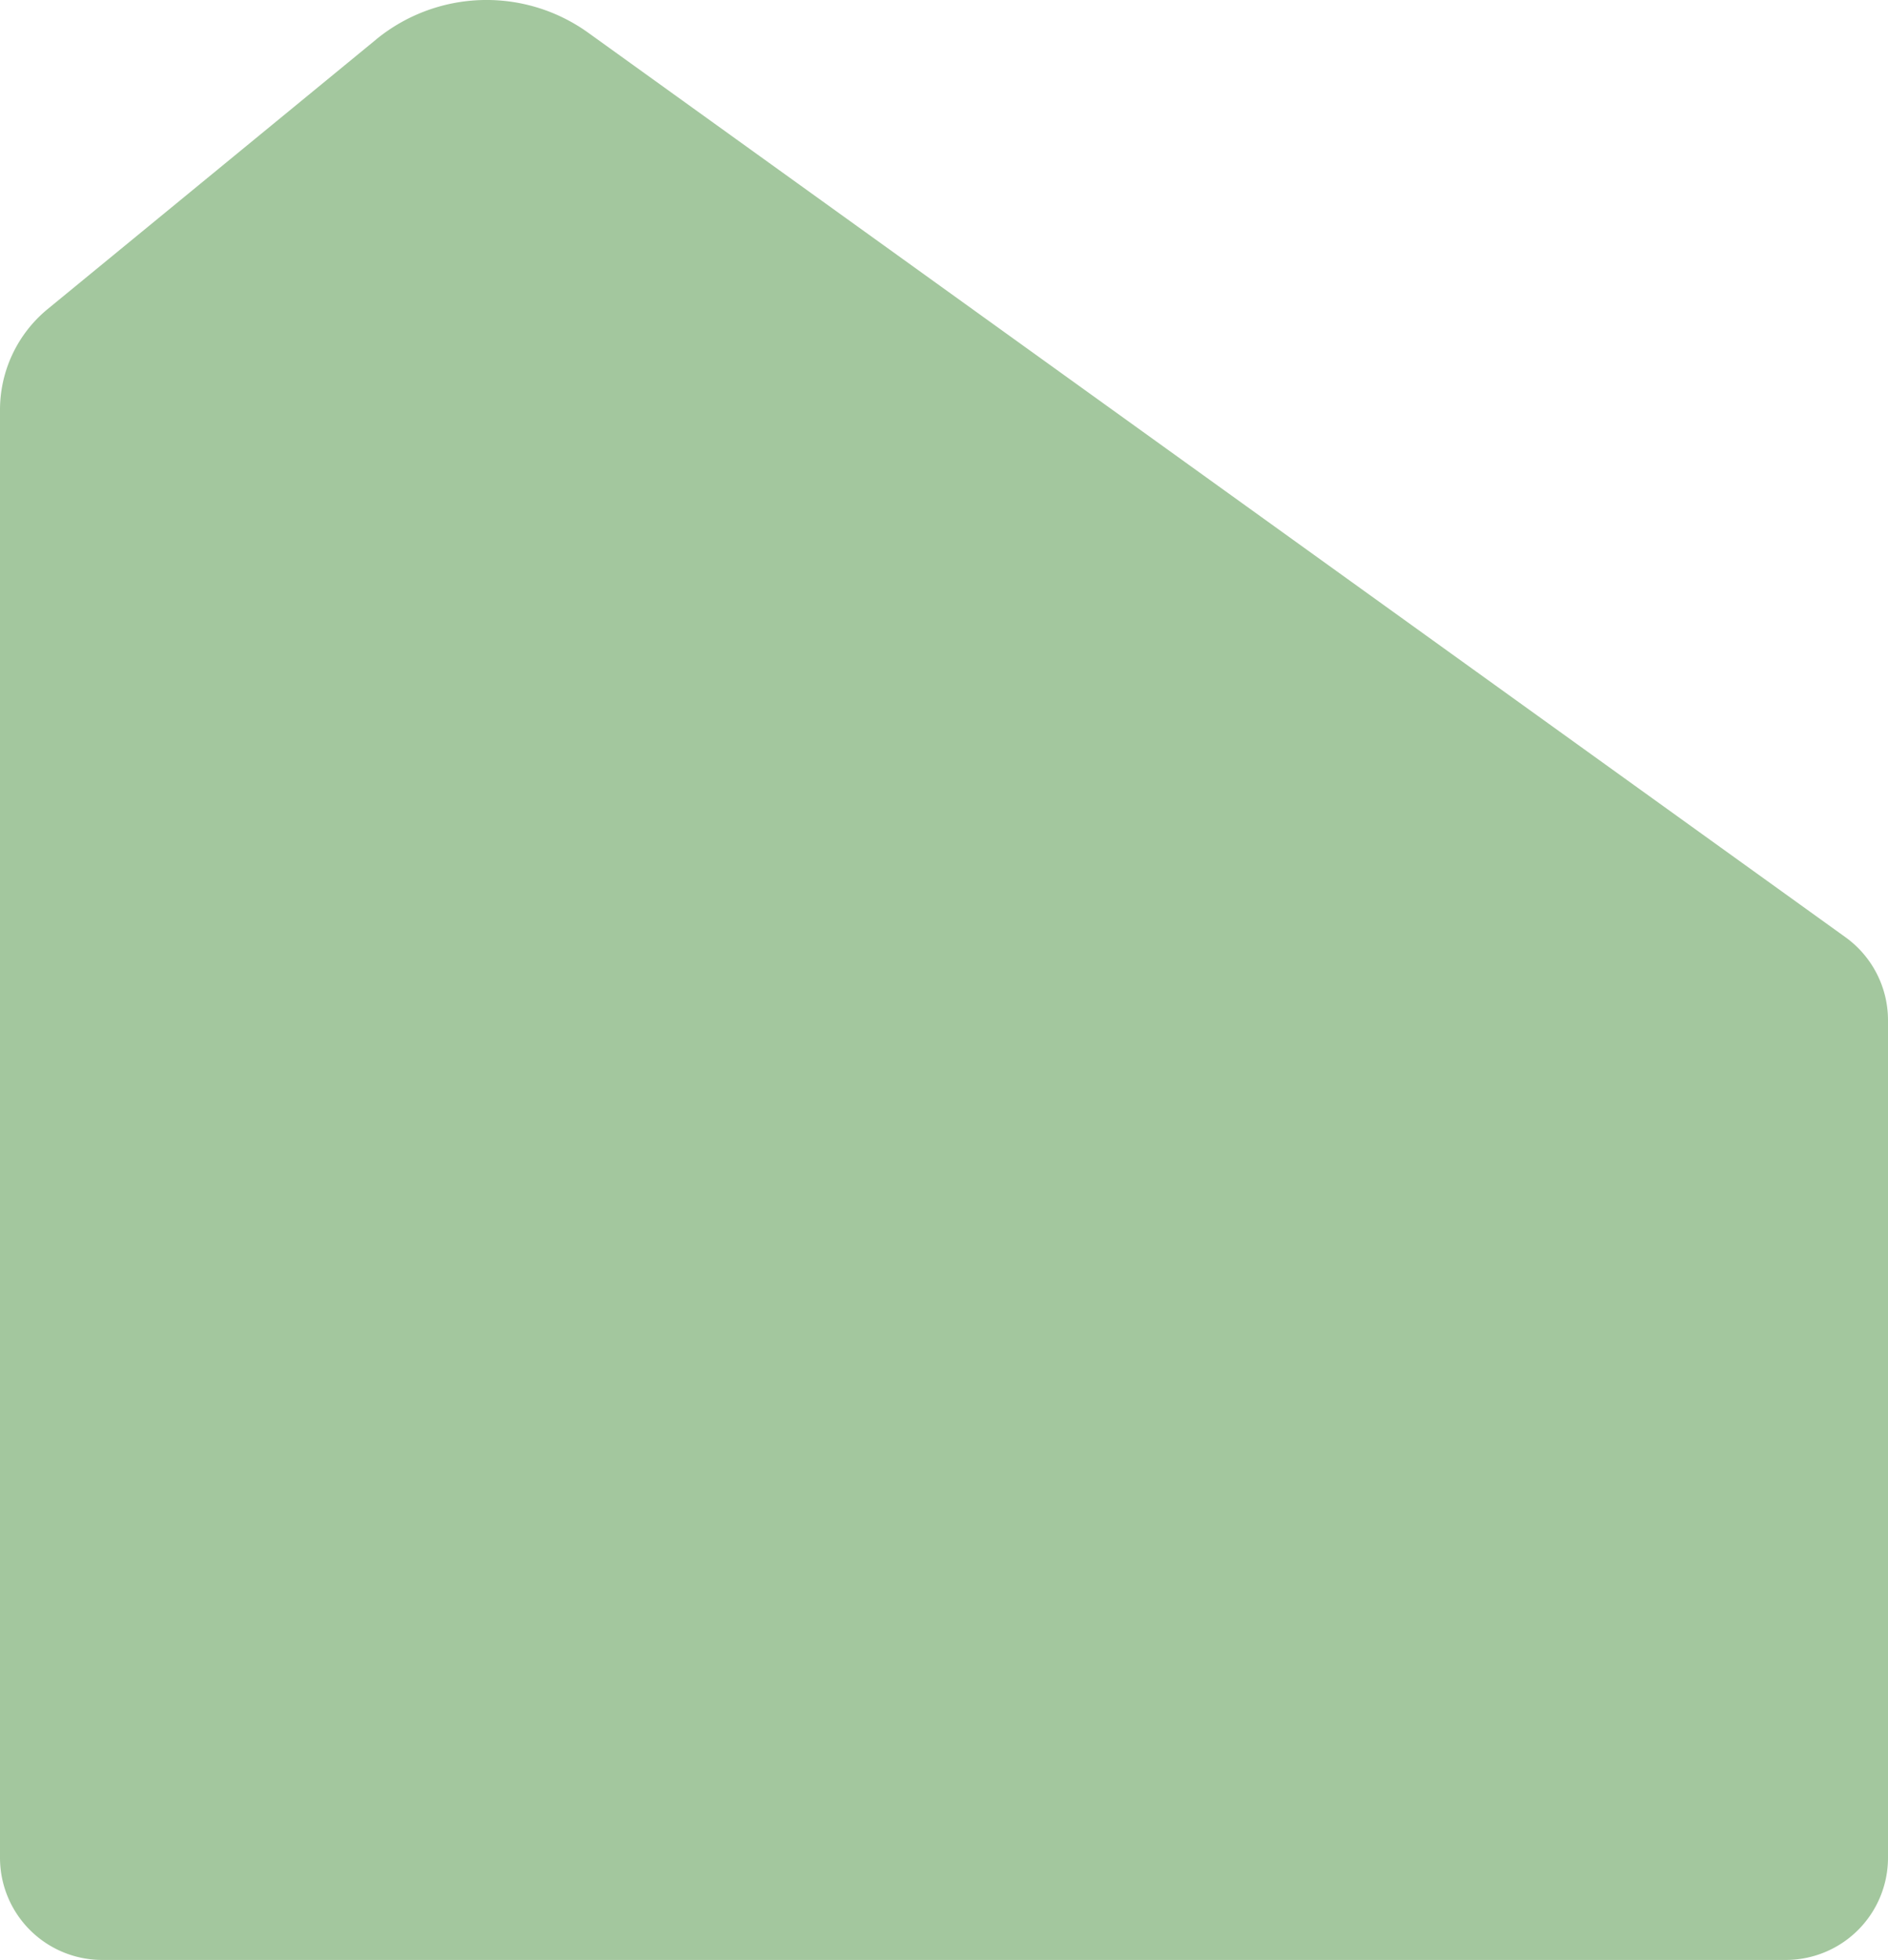 <?xml version="1.0" encoding="UTF-8"?>
<svg xmlns="http://www.w3.org/2000/svg" width="85.67" height="88.923" viewBox="0 0 85.67 88.923">
  <g id="Group_395" data-name="Group 395" transform="translate(0 33.157)">
    <g id="Group_396" data-name="Group 396" transform="translate(0 -33.157)">
      <g id="Group_391" data-name="Group 391" transform="translate(0 0)">
        <path id="Path_559" data-name="Path 559" d="M10.323,1.086l-14.9,12.227A5.92,5.92,0,0,0-6.74,17.89V83.576A4.638,4.638,0,0,0-2.1,88.214H74.29a4.638,4.638,0,0,0,4.64-4.638v-38A4.642,4.642,0,0,0,77,41.813L19.955.779a7.905,7.905,0,0,0-9.633.306" transform="translate(6.74 0.709)" fill="#a3c79e"></path>
      </g>
    </g>
  </g>
</svg>
